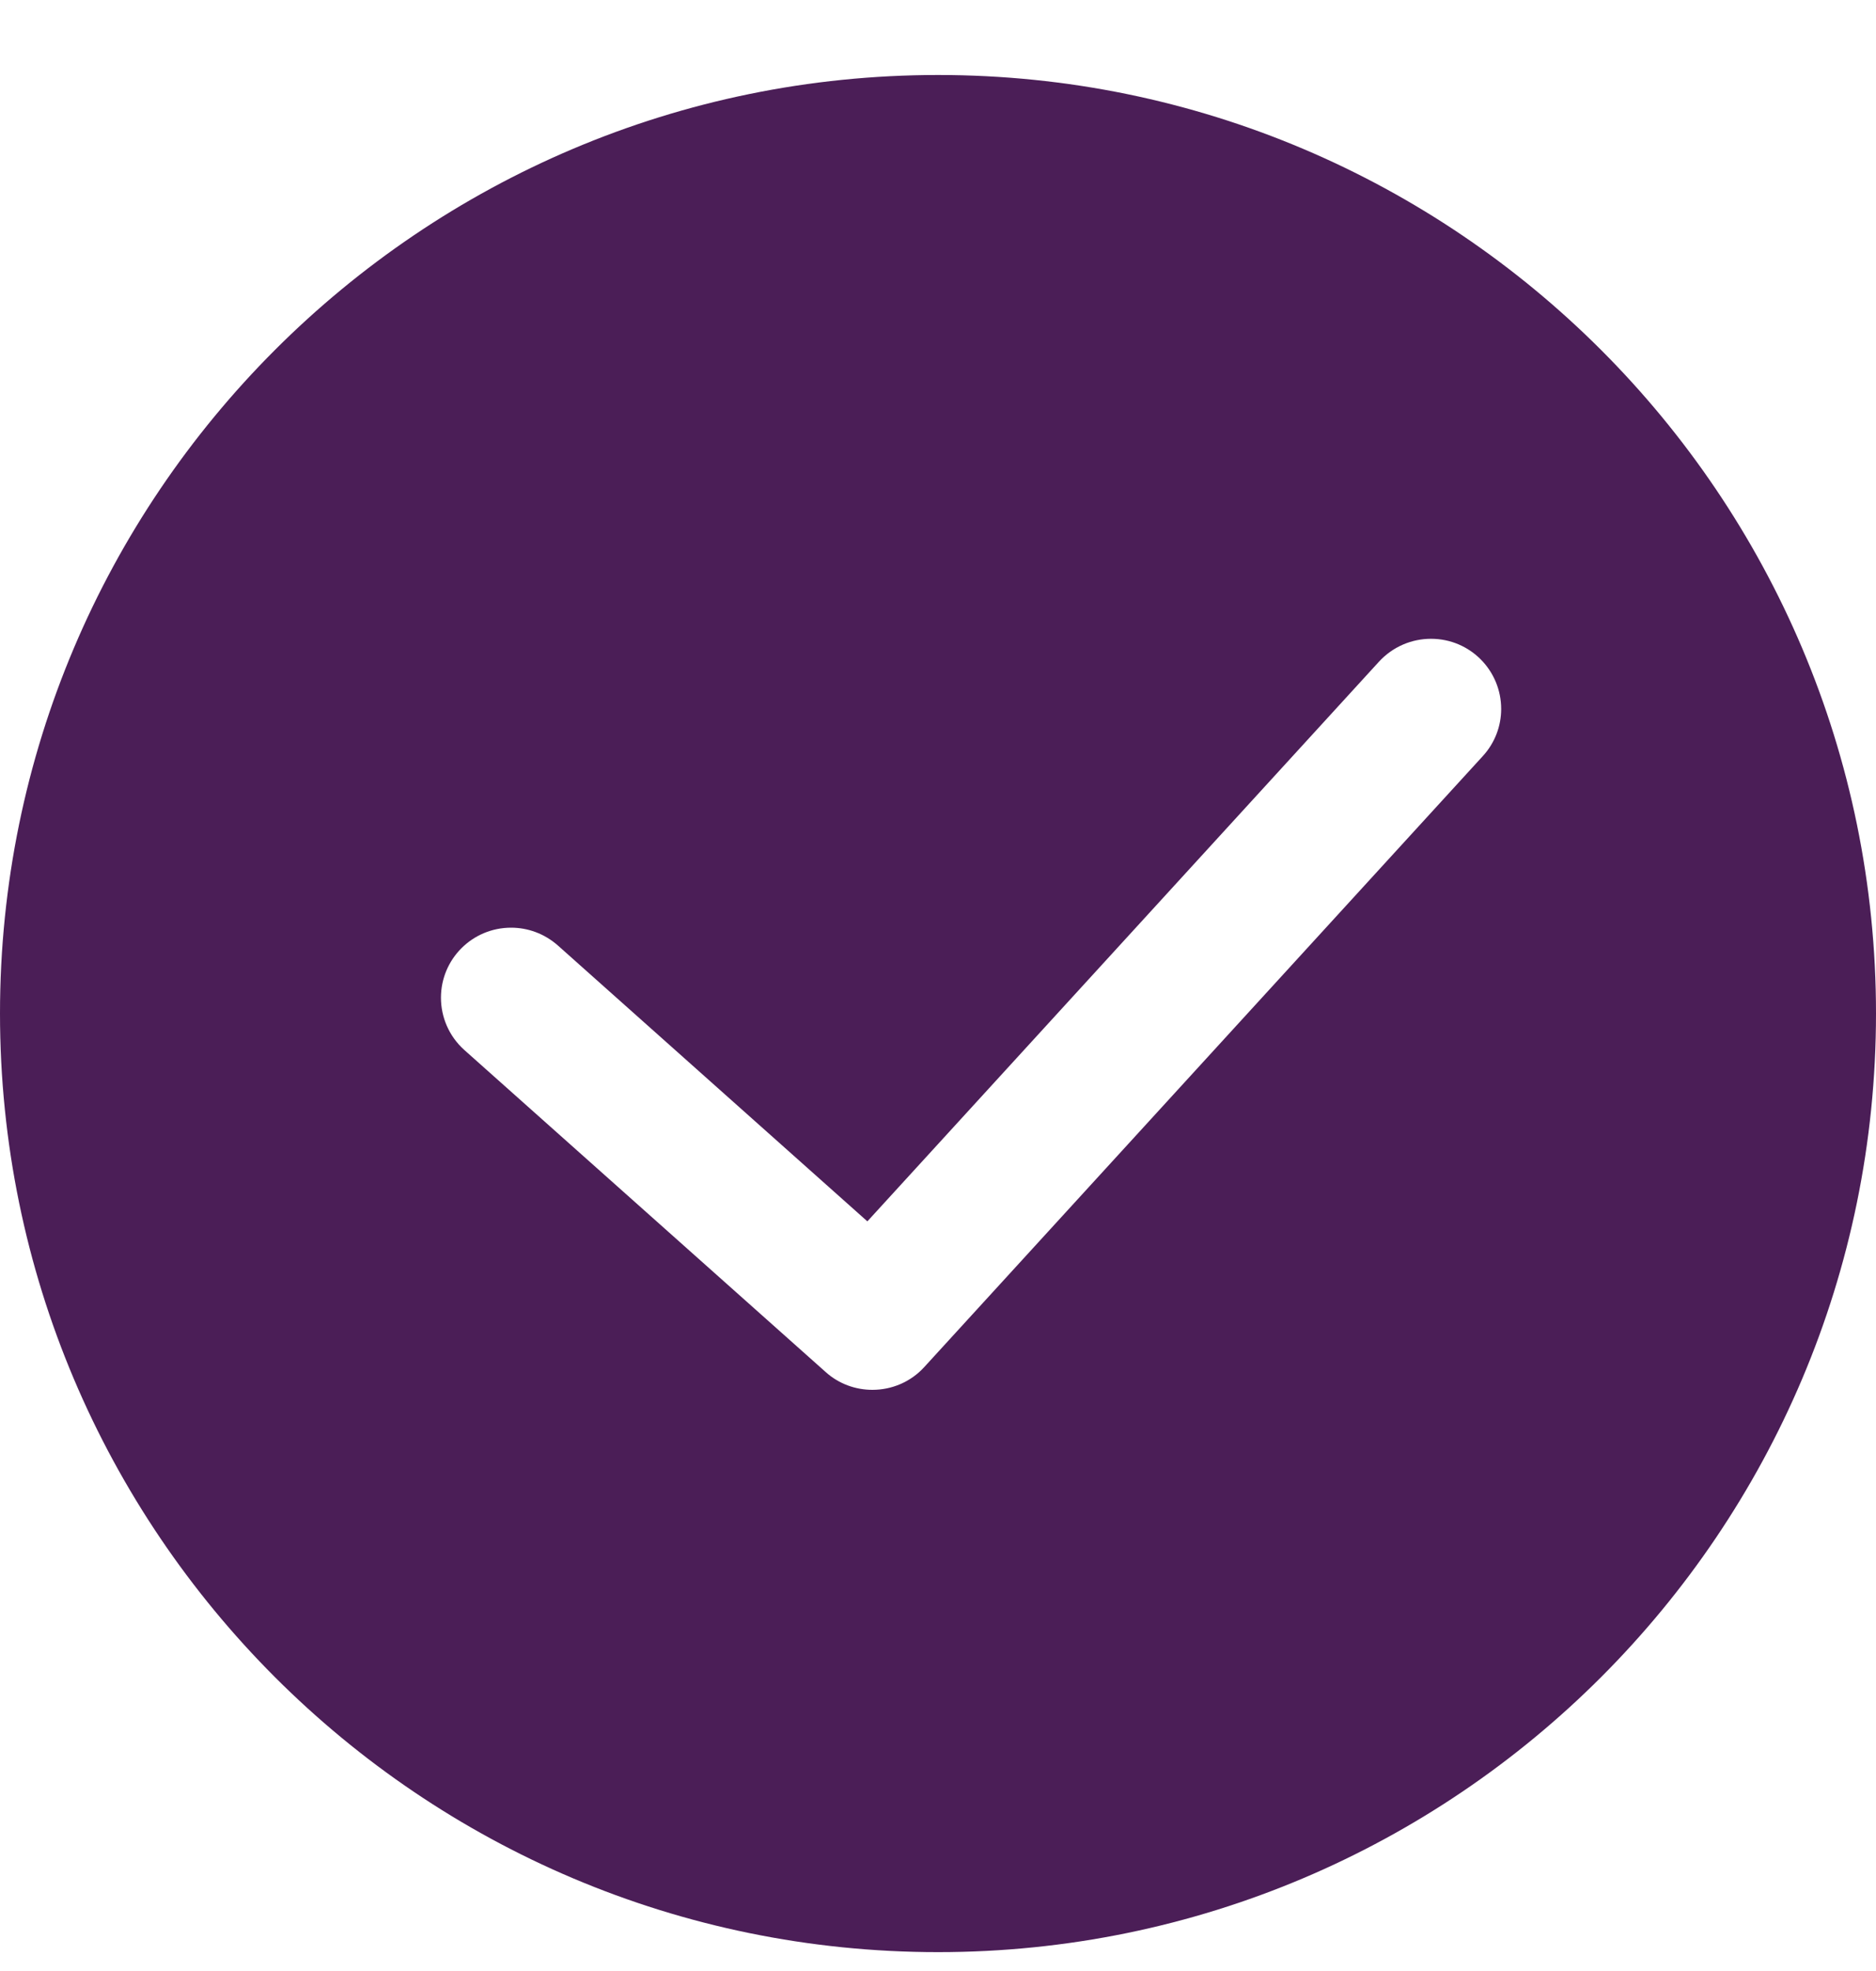 <svg width="20" height="21" viewBox="0 0 20 21" fill="none" xmlns="http://www.w3.org/2000/svg">
<path d="M10.001 0.799C15.519 0.799 20 5.28 20 10.798C20 16.318 15.519 20.799 10.001 20.799C4.481 20.799 0 16.318 0 10.798C0 5.28 4.481 0.799 10.001 0.799V0.799ZM4.95 11.187L8.802 14.618C8.944 14.746 9.123 14.808 9.301 14.808C9.503 14.808 9.706 14.727 9.853 14.566L15.808 8.056C15.939 7.913 16.004 7.733 16.004 7.554C16.004 7.143 15.673 6.806 15.256 6.806C15.052 6.806 14.851 6.888 14.702 7.049L9.247 13.013L5.948 10.074C5.804 9.947 5.627 9.884 5.449 9.884C5.034 9.884 4.701 10.219 4.701 10.63C4.701 10.835 4.785 11.039 4.95 11.187V11.187Z" fill="#4B1E57"/>
</svg>
